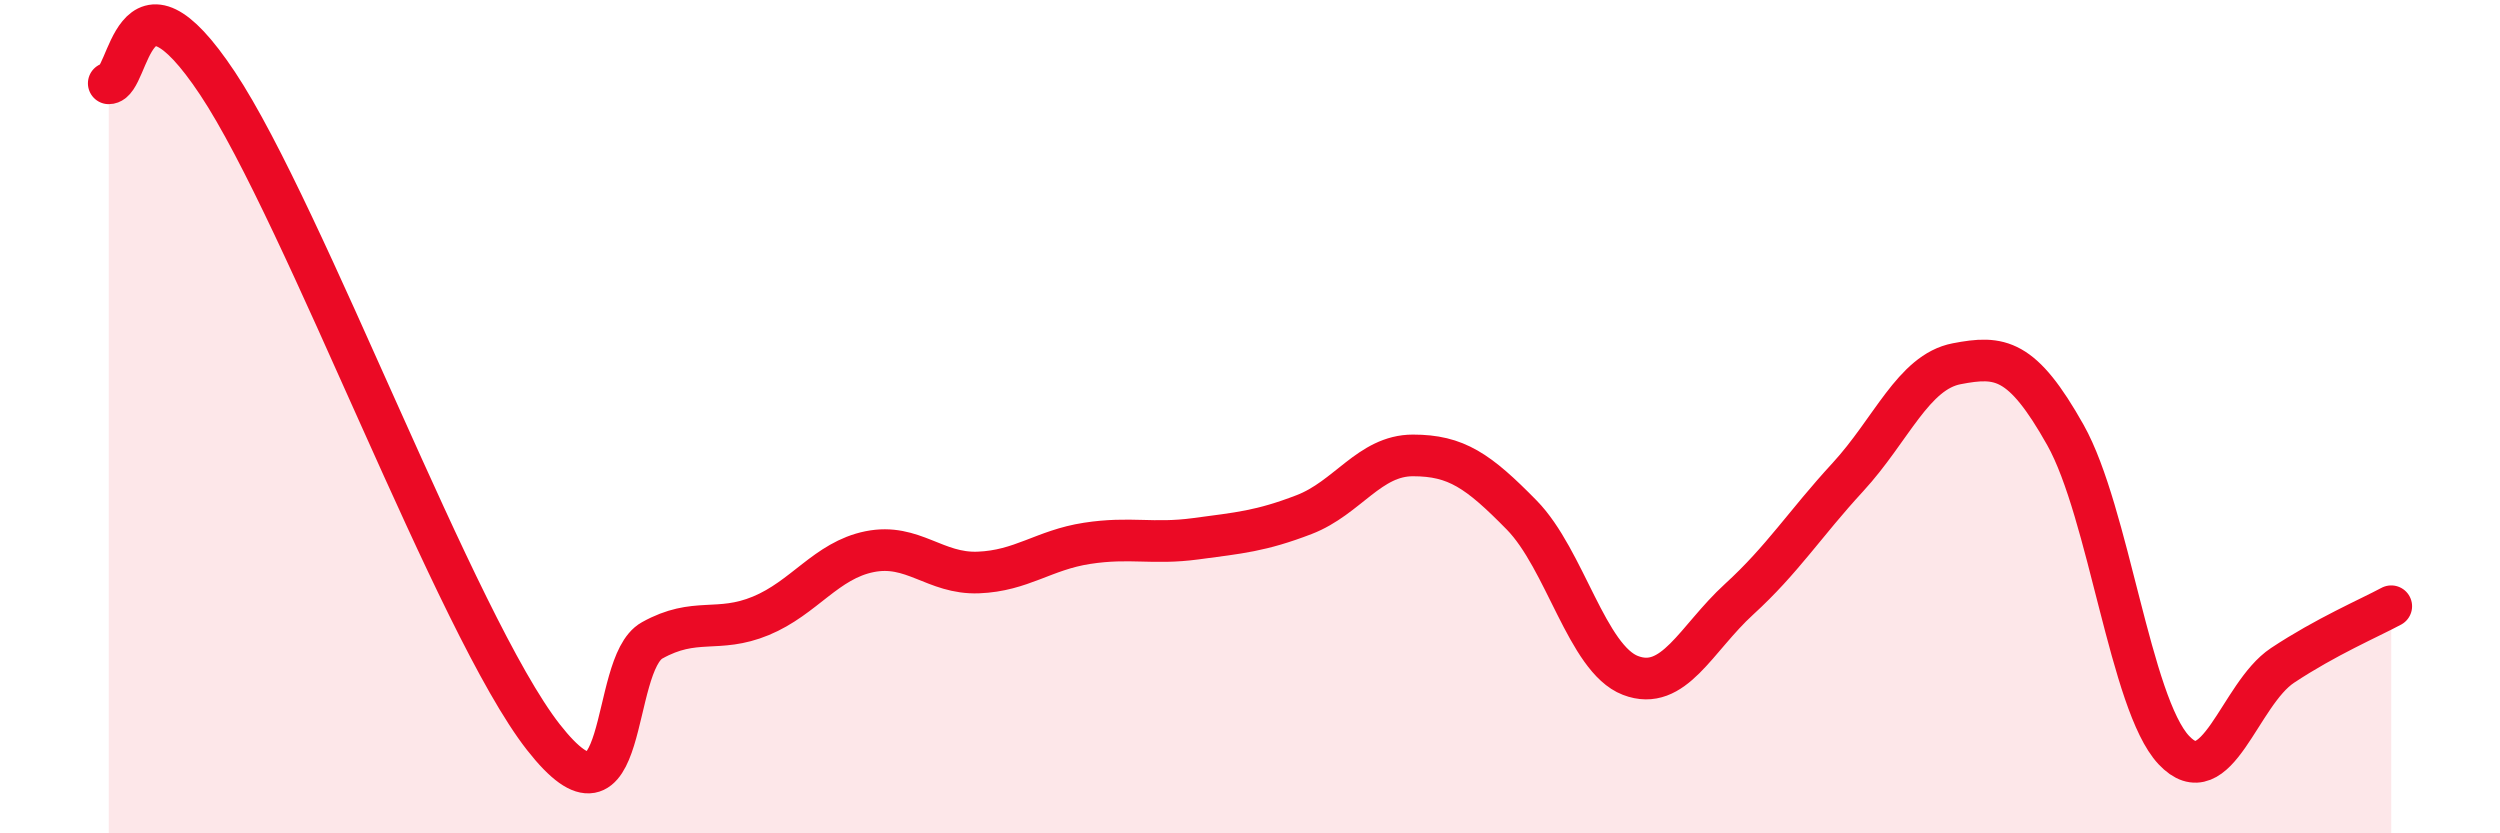 
    <svg width="60" height="20" viewBox="0 0 60 20" xmlns="http://www.w3.org/2000/svg">
      <path
        d="M 2.61,2 C 3.13,2 3.13,-1.14 5.22,2 C 7.31,5.14 10.95,15.02 13.04,17.69 C 15.13,20.36 14.61,15.95 15.65,15.37 C 16.69,14.79 17.22,15.21 18.26,14.78 C 19.3,14.35 19.83,13.45 20.87,13.24 C 21.91,13.03 22.44,13.78 23.48,13.74 C 24.52,13.7 25.05,13.2 26.09,13.04 C 27.13,12.88 27.66,13.07 28.7,12.93 C 29.74,12.79 30.26,12.75 31.3,12.35 C 32.34,11.95 32.87,10.93 33.91,10.93 C 34.95,10.93 35.48,11.3 36.52,12.36 C 37.56,13.42 38.09,15.81 39.13,16.21 C 40.17,16.61 40.7,15.33 41.74,14.38 C 42.78,13.43 43.31,12.58 44.35,11.45 C 45.39,10.32 45.92,8.93 46.96,8.73 C 48,8.53 48.53,8.59 49.57,10.44 C 50.61,12.29 51.13,16.89 52.17,18 C 53.21,19.11 53.74,16.66 54.78,15.97 C 55.82,15.28 56.87,14.83 57.39,14.55L57.39 20L2.61 20Z"
        fill="#EB0A25"
        opacity="0.1"
        stroke-linecap="round"
        stroke-linejoin="round"
      />
      <path
        d="M 2.61,2 C 3.13,2 3.13,-1.14 5.22,2 C 7.31,5.14 10.95,15.02 13.04,17.69 C 15.13,20.36 14.61,15.95 15.65,15.37 C 16.69,14.79 17.22,15.21 18.26,14.78 C 19.3,14.35 19.83,13.45 20.87,13.24 C 21.91,13.03 22.44,13.78 23.48,13.74 C 24.52,13.7 25.05,13.2 26.09,13.04 C 27.13,12.88 27.66,13.07 28.7,12.93 C 29.74,12.79 30.26,12.75 31.3,12.35 C 32.34,11.95 32.87,10.93 33.91,10.93 C 34.95,10.93 35.48,11.3 36.52,12.36 C 37.56,13.42 38.09,15.81 39.13,16.21 C 40.17,16.61 40.7,15.33 41.74,14.38 C 42.78,13.43 43.31,12.58 44.35,11.45 C 45.39,10.32 45.92,8.93 46.96,8.73 C 48,8.53 48.53,8.59 49.57,10.44 C 50.61,12.29 51.13,16.89 52.17,18 C 53.21,19.11 53.74,16.66 54.78,15.97 C 55.82,15.28 56.87,14.83 57.39,14.55"
        stroke="#EB0A25"
        stroke-width="1"
        fill="none"
        stroke-linecap="round"
        stroke-linejoin="round"
      />
    </svg>
  
